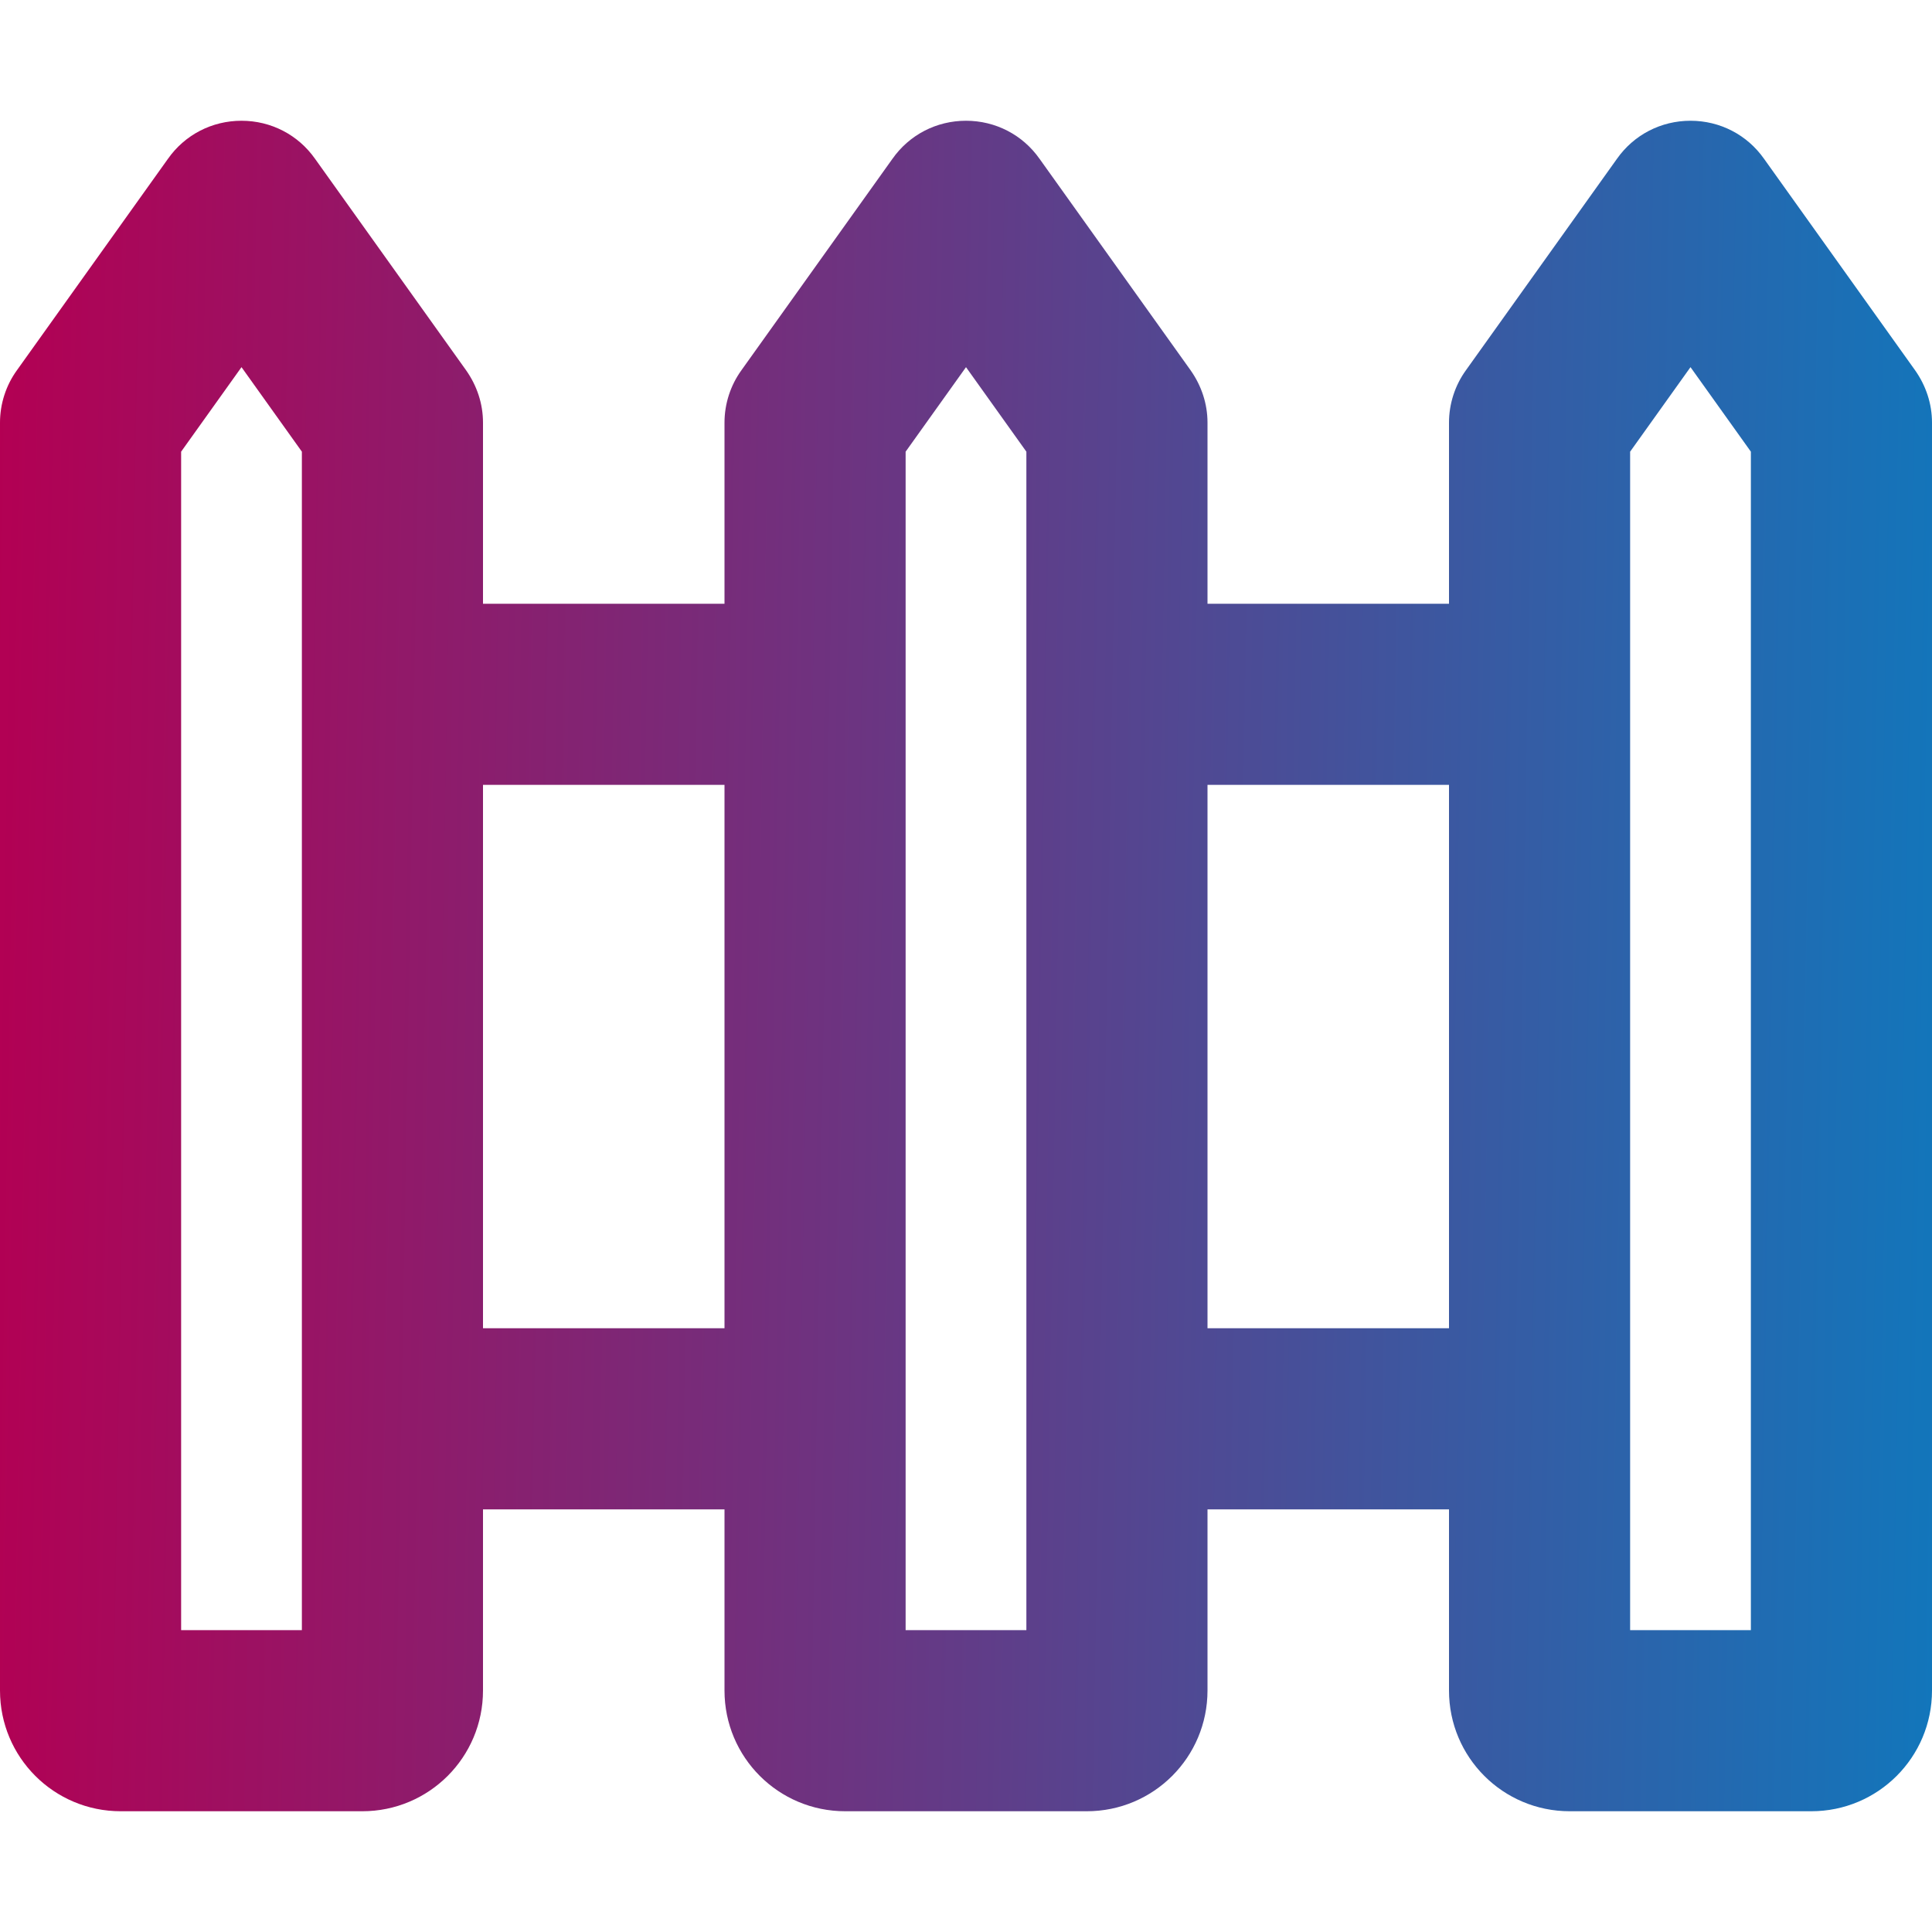 <?xml version="1.0" encoding="UTF-8"?> <svg xmlns="http://www.w3.org/2000/svg" width="512" height="512" viewBox="0 0 512 512" fill="none"><path d="M64 32C71.8 32 79 35.7 83.5 42.1L123.5 98.1C126.4 102.2 128 107 128 112V160H192V112C192 107 193.6 102.1 196.5 98.1L236.5 42.1C241 35.7 248.2 32 256 32C263.8 32 271 35.7 275.5 42.1L315.5 98.1C318.4 102.2 320 107 320 112V160H384V112C384 107 385.6 102.1 388.5 98.1L428.5 42.1C433 35.7 440.2 32 448 32C455.8 32 463 35.7 467.5 42.1L507.5 98.1C510.4 102.2 512 107 512 112V448C512 465.7 497.7 480 480 480H416C398.3 480 384 465.7 384 448V400H320V448C320 465.7 305.7 480 288 480H224C206.3 480 192 465.7 192 448V400H128V448C128 465.7 113.7 480 96 480H32C14.3 480 0 465.7 0 448V112C0 107 1.6 102.1 4.5 98.1L44.5 42.1C49 35.7 56.2 32 64 32ZM320 352H384V208H320V352ZM192 208H128V352H192V208ZM48 119.7V432H80V119.7L64 97.3L48 119.7ZM240 119.7V432H272V119.7L256 97.3L240 119.7ZM432 432H464V119.7L448 97.3L432 119.7V432Z" fill="url(#paint0_linear_501_654)"></path><defs><linearGradient id="paint0_linear_501_654" x1="0" y1="32" x2="519.708" y2="41.128" gradientUnits="userSpaceOnUse"><stop stop-color="#B30053"></stop><stop offset="1" stop-color="#1276BB"></stop></linearGradient></defs></svg> 